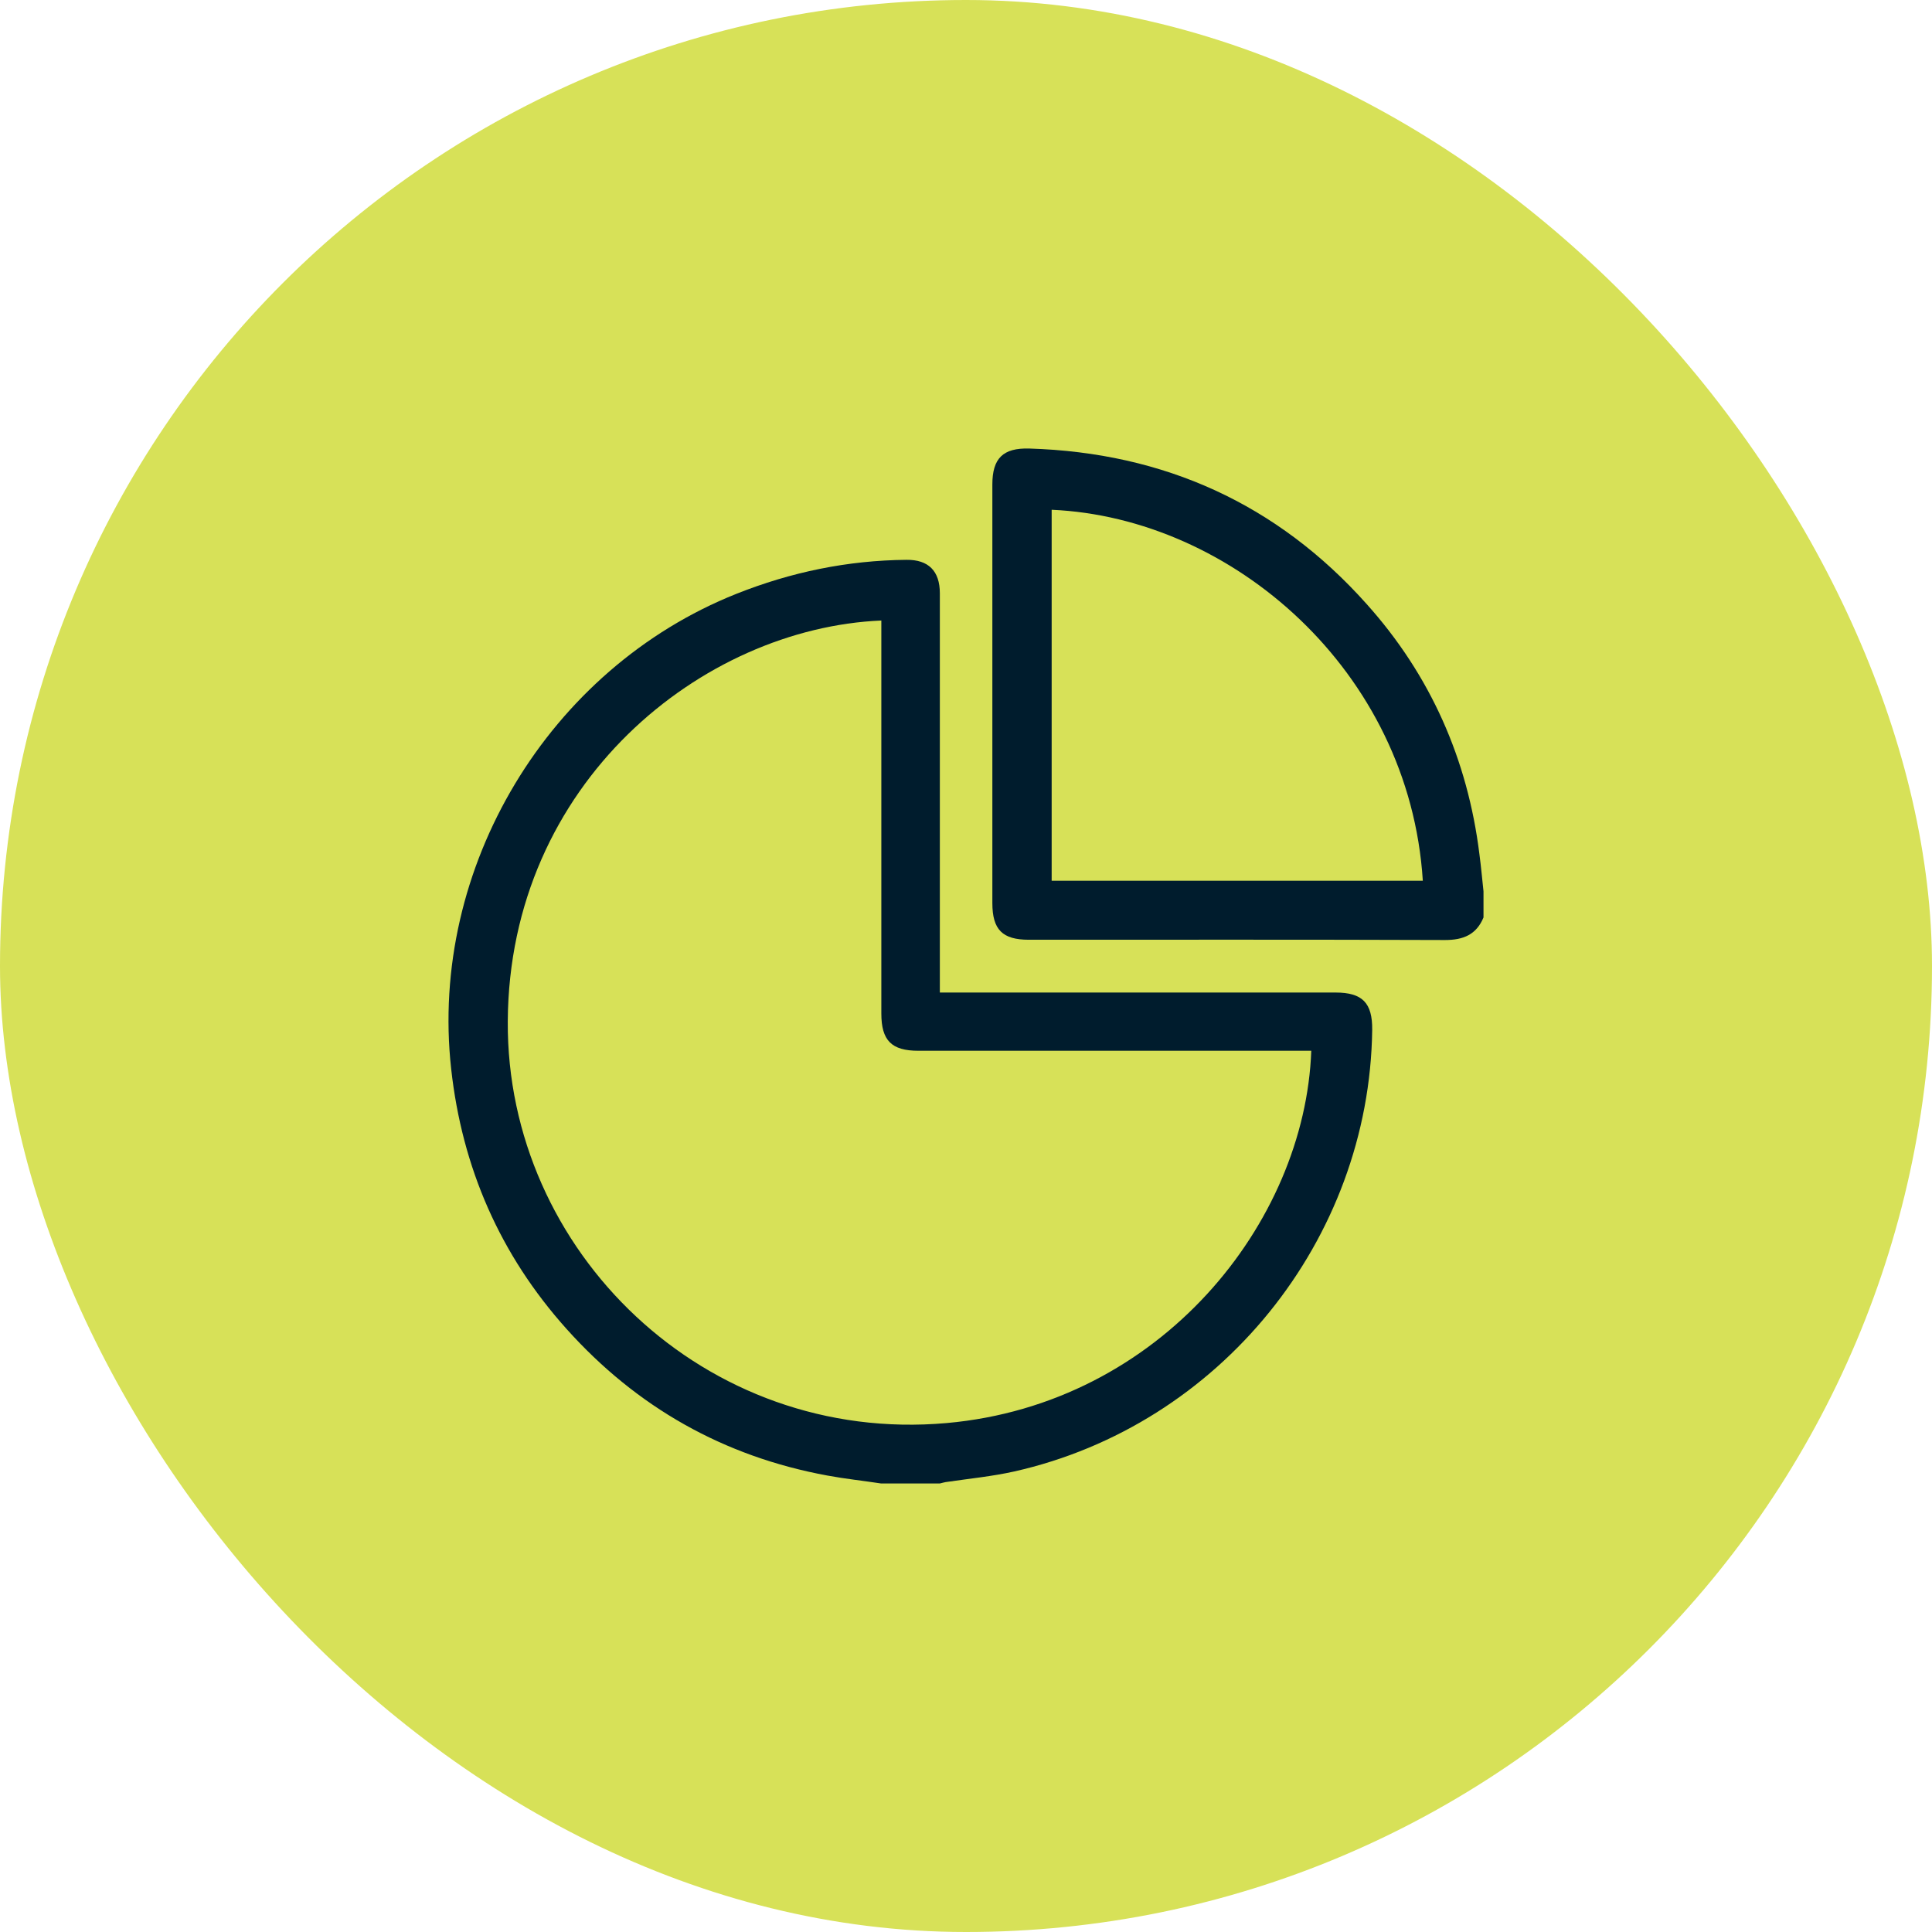 <svg width="56" height="56" viewBox="0 0 56 56" fill="none" xmlns="http://www.w3.org/2000/svg">
<rect width="56" height="56" rx="28" fill="#D7E158"/>
<path d="M25.538 42.999C25.018 42.92 24.497 42.865 23.985 42.77C20.98 42.218 18.456 40.791 16.421 38.519C14.497 36.373 13.393 33.849 13.077 30.978C12.431 25.148 15.901 19.382 21.343 17.213C22.928 16.582 24.568 16.242 26.272 16.227C26.911 16.219 27.242 16.55 27.242 17.197C27.242 20.928 27.242 24.659 27.242 28.39C27.242 28.509 27.242 28.619 27.242 28.769C27.384 28.769 27.494 28.769 27.613 28.769C31.312 28.769 35.011 28.769 38.71 28.769C39.49 28.769 39.782 29.069 39.774 29.85C39.695 35.947 35.358 41.311 29.395 42.652C28.756 42.794 28.11 42.857 27.463 42.952C27.384 42.96 27.313 42.983 27.242 42.999C26.674 42.999 26.106 42.999 25.538 42.999ZM25.546 17.986C20.357 18.207 14.757 22.687 14.718 29.605C14.678 36.263 20.428 41.871 27.439 41.248C33.638 40.696 37.826 35.45 38.008 30.457C37.889 30.457 37.779 30.457 37.661 30.457C33.977 30.457 30.302 30.457 26.619 30.457C25.838 30.457 25.546 30.157 25.546 29.376C25.546 25.692 25.546 22.017 25.546 18.333C25.546 18.222 25.546 18.104 25.546 17.986Z" fill="#001C2D"/>
<path d="M43 26.593C42.795 27.09 42.416 27.247 41.888 27.247C37.866 27.232 33.843 27.239 29.821 27.239C29.056 27.239 28.764 26.948 28.764 26.174C28.764 22.128 28.764 18.089 28.764 14.043C28.764 13.285 29.072 12.978 29.837 13.001C33.733 13.12 37.022 14.603 39.617 17.513C41.462 19.572 42.542 22.01 42.882 24.762C42.929 25.117 42.961 25.473 43 25.835C43 26.088 43 26.34 43 26.593ZM41.241 25.528C40.855 19.438 35.705 15.005 30.483 14.776C30.483 18.357 30.483 21.947 30.483 25.528C34.072 25.528 37.645 25.528 41.241 25.528Z" fill="#001C2D"/>
</svg>

